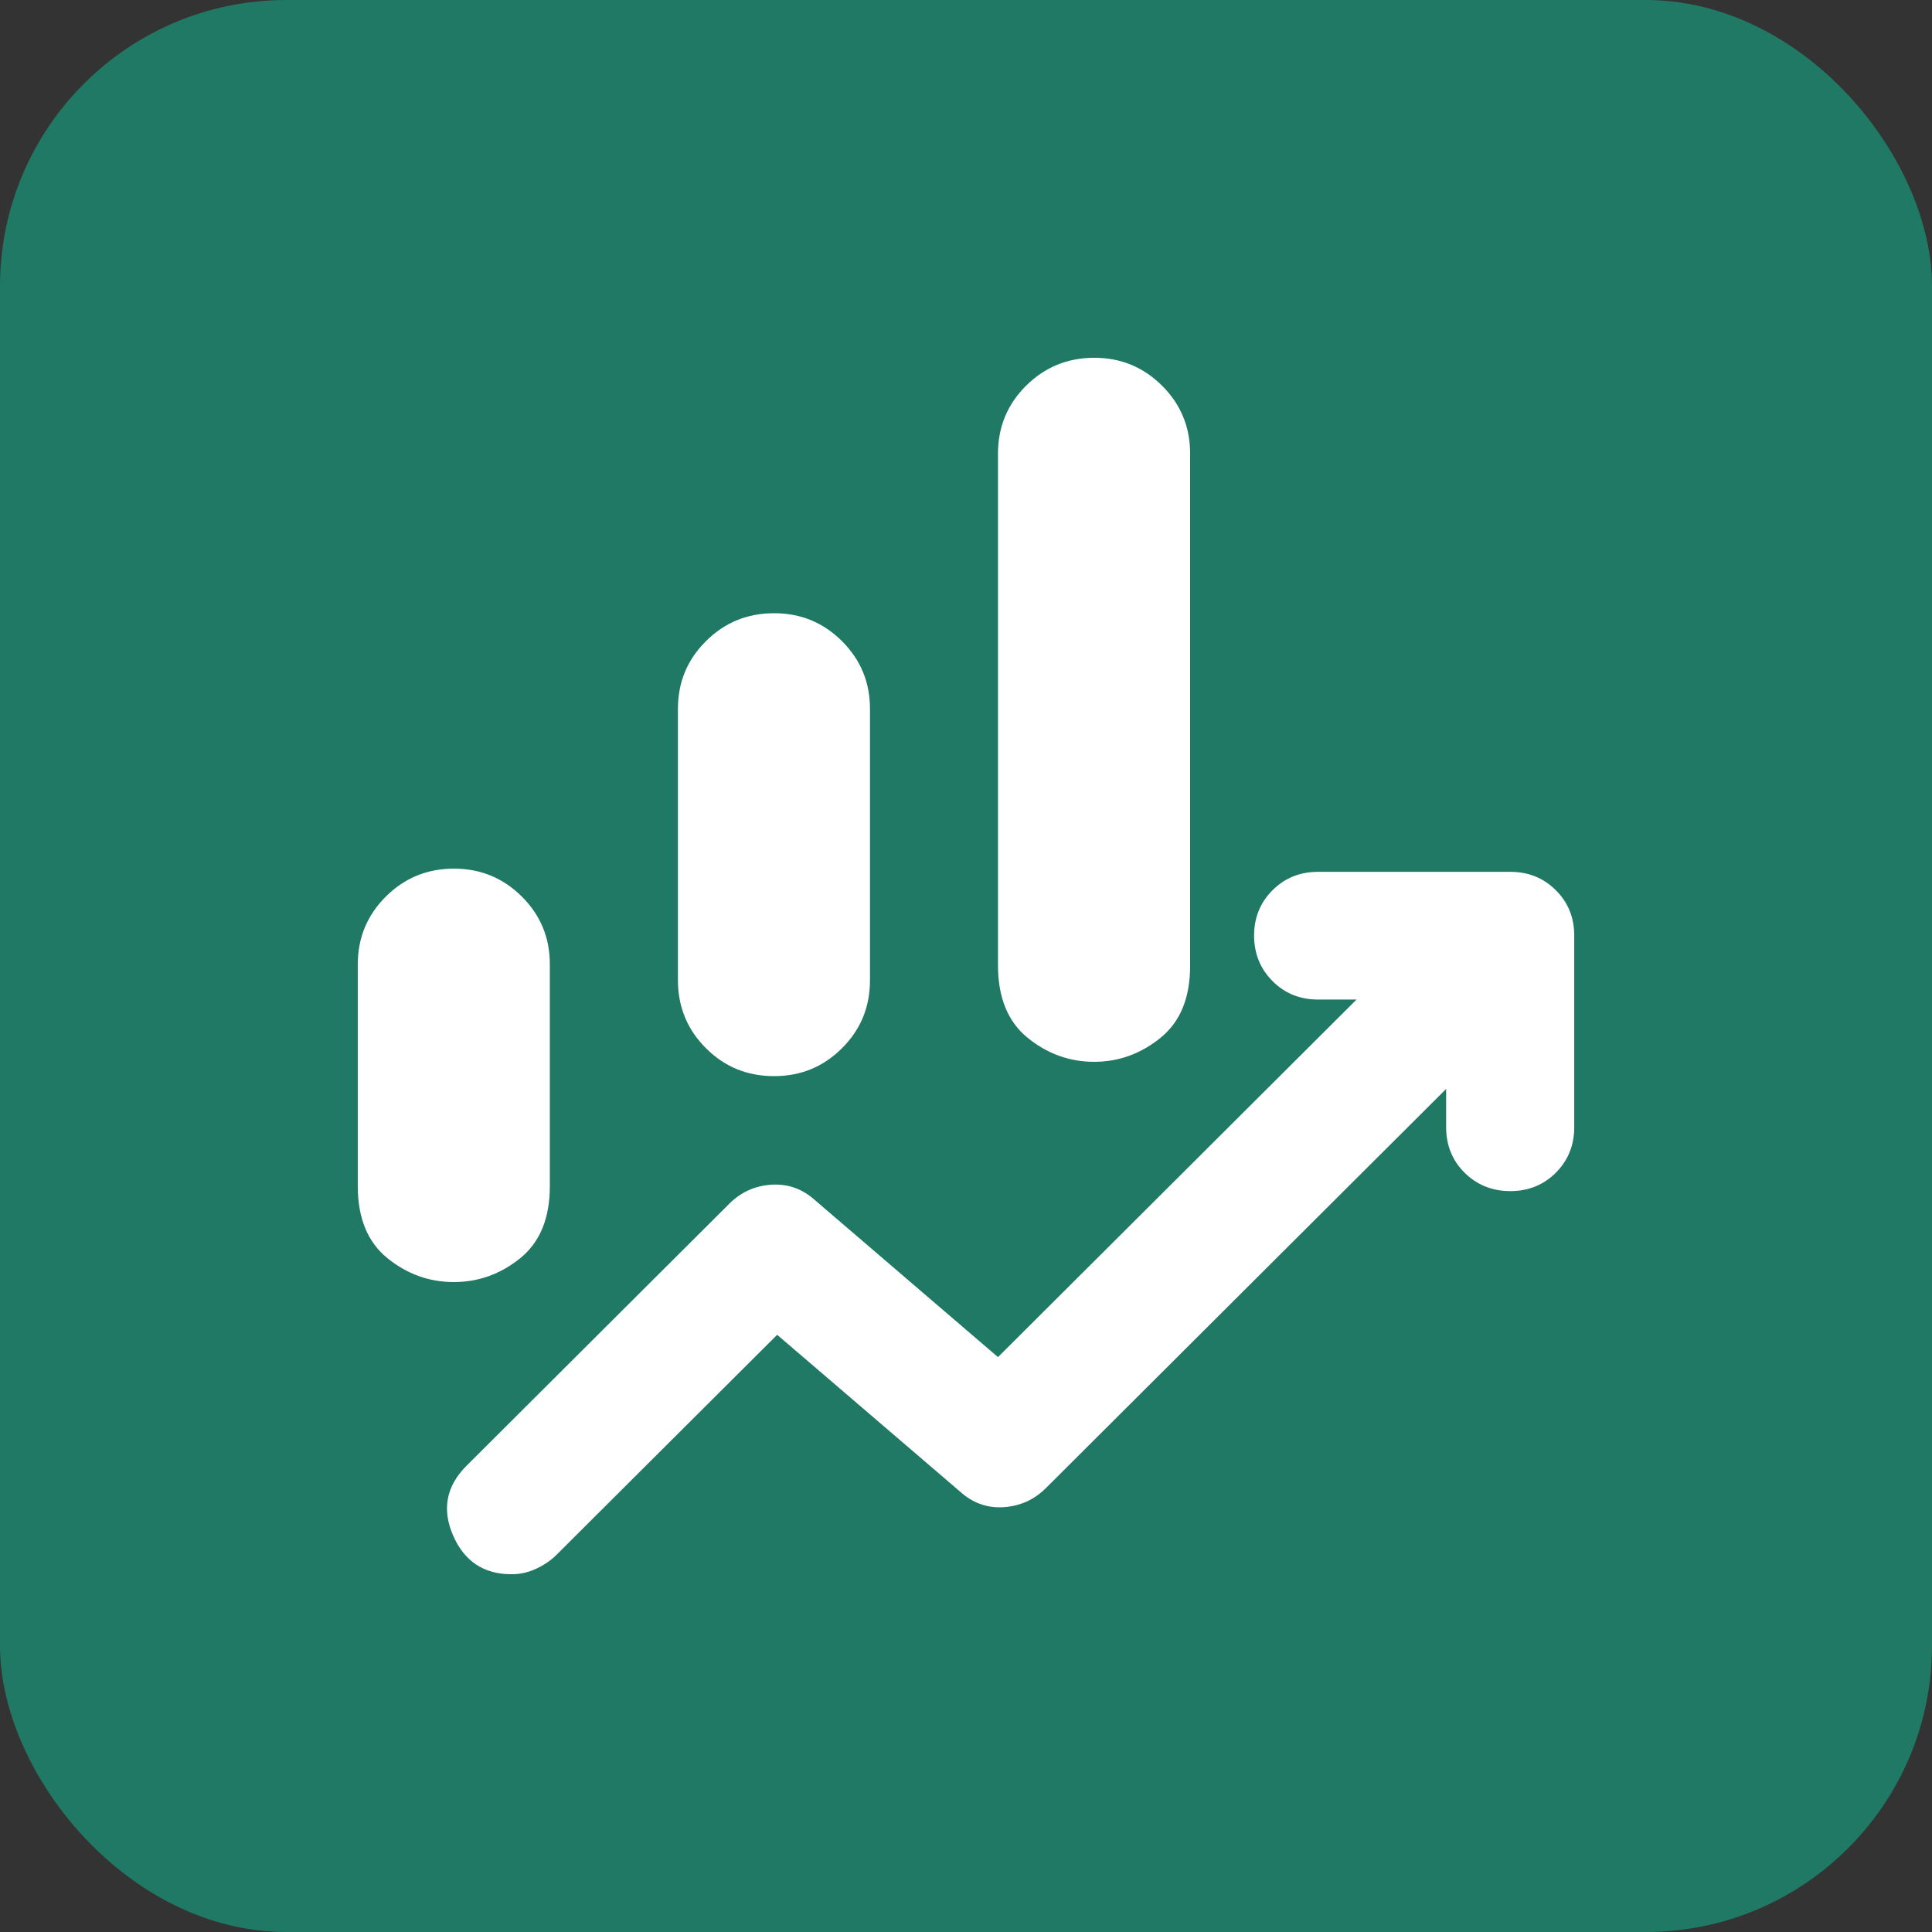 <svg width="27" height="27" viewBox="0 0 27 27" fill="none" xmlns="http://www.w3.org/2000/svg">
<rect x="0" y="0" width="27" height="27" fill="#333333" stroke="none"/>
<rect width="27" height="27" rx="4" fill="#207964"/>
<path d="M9.474 13.701V9.908C9.474 9.536 9.604 9.22 9.866 8.96C10.127 8.7 10.444 8.57 10.816 8.57C11.188 8.569 11.505 8.699 11.767 8.96C12.029 9.222 12.159 9.537 12.158 9.908V13.701C12.158 14.073 12.028 14.389 11.767 14.649C11.506 14.91 11.189 15.04 10.816 15.039C10.442 15.039 10.126 14.909 9.866 14.649C9.606 14.39 9.475 14.074 9.474 13.701ZM13.947 13.5V6.339C13.947 5.967 14.078 5.651 14.339 5.391C14.601 5.131 14.917 5.001 15.29 5C15.662 4.999 15.979 5.13 16.241 5.391C16.502 5.652 16.633 5.968 16.632 6.339V13.5C16.632 13.946 16.494 14.281 16.218 14.504C15.943 14.727 15.633 14.839 15.29 14.839C14.946 14.839 14.637 14.727 14.362 14.504C14.087 14.281 13.949 13.946 13.947 13.5ZM5 16.579V13.478C5 13.106 5.131 12.79 5.392 12.53C5.653 12.27 5.97 12.14 6.342 12.139C6.714 12.139 7.031 12.269 7.293 12.53C7.555 12.791 7.685 13.107 7.684 13.478V16.579C7.684 17.025 7.546 17.36 7.271 17.583C6.995 17.806 6.686 17.917 6.342 17.917C5.999 17.917 5.689 17.806 5.414 17.583C5.139 17.36 5.001 17.025 5 16.579ZM7.147 22C6.76 22 6.487 21.818 6.33 21.454C6.174 21.09 6.237 20.766 6.521 20.483L10.19 16.824C10.354 16.66 10.551 16.571 10.783 16.556C11.014 16.542 11.219 16.616 11.397 16.779L13.947 18.966L18.958 13.969H18.421C18.168 13.969 17.955 13.883 17.784 13.711C17.613 13.54 17.527 13.328 17.526 13.076C17.526 12.824 17.612 12.612 17.784 12.441C17.956 12.269 18.169 12.184 18.421 12.184H21.105C21.359 12.184 21.571 12.269 21.743 12.441C21.915 12.612 22.001 12.824 22 13.076V15.753C22 16.006 21.914 16.218 21.742 16.39C21.57 16.561 21.358 16.646 21.105 16.646C20.852 16.645 20.64 16.559 20.468 16.389C20.296 16.218 20.21 16.006 20.21 15.753V15.218L14.618 20.795C14.454 20.959 14.257 21.048 14.025 21.063C13.794 21.078 13.589 21.003 13.411 20.84L10.861 18.654L7.774 21.732C7.699 21.807 7.606 21.87 7.495 21.922C7.383 21.975 7.267 22.001 7.147 22Z" fill="white"/>
</svg>
